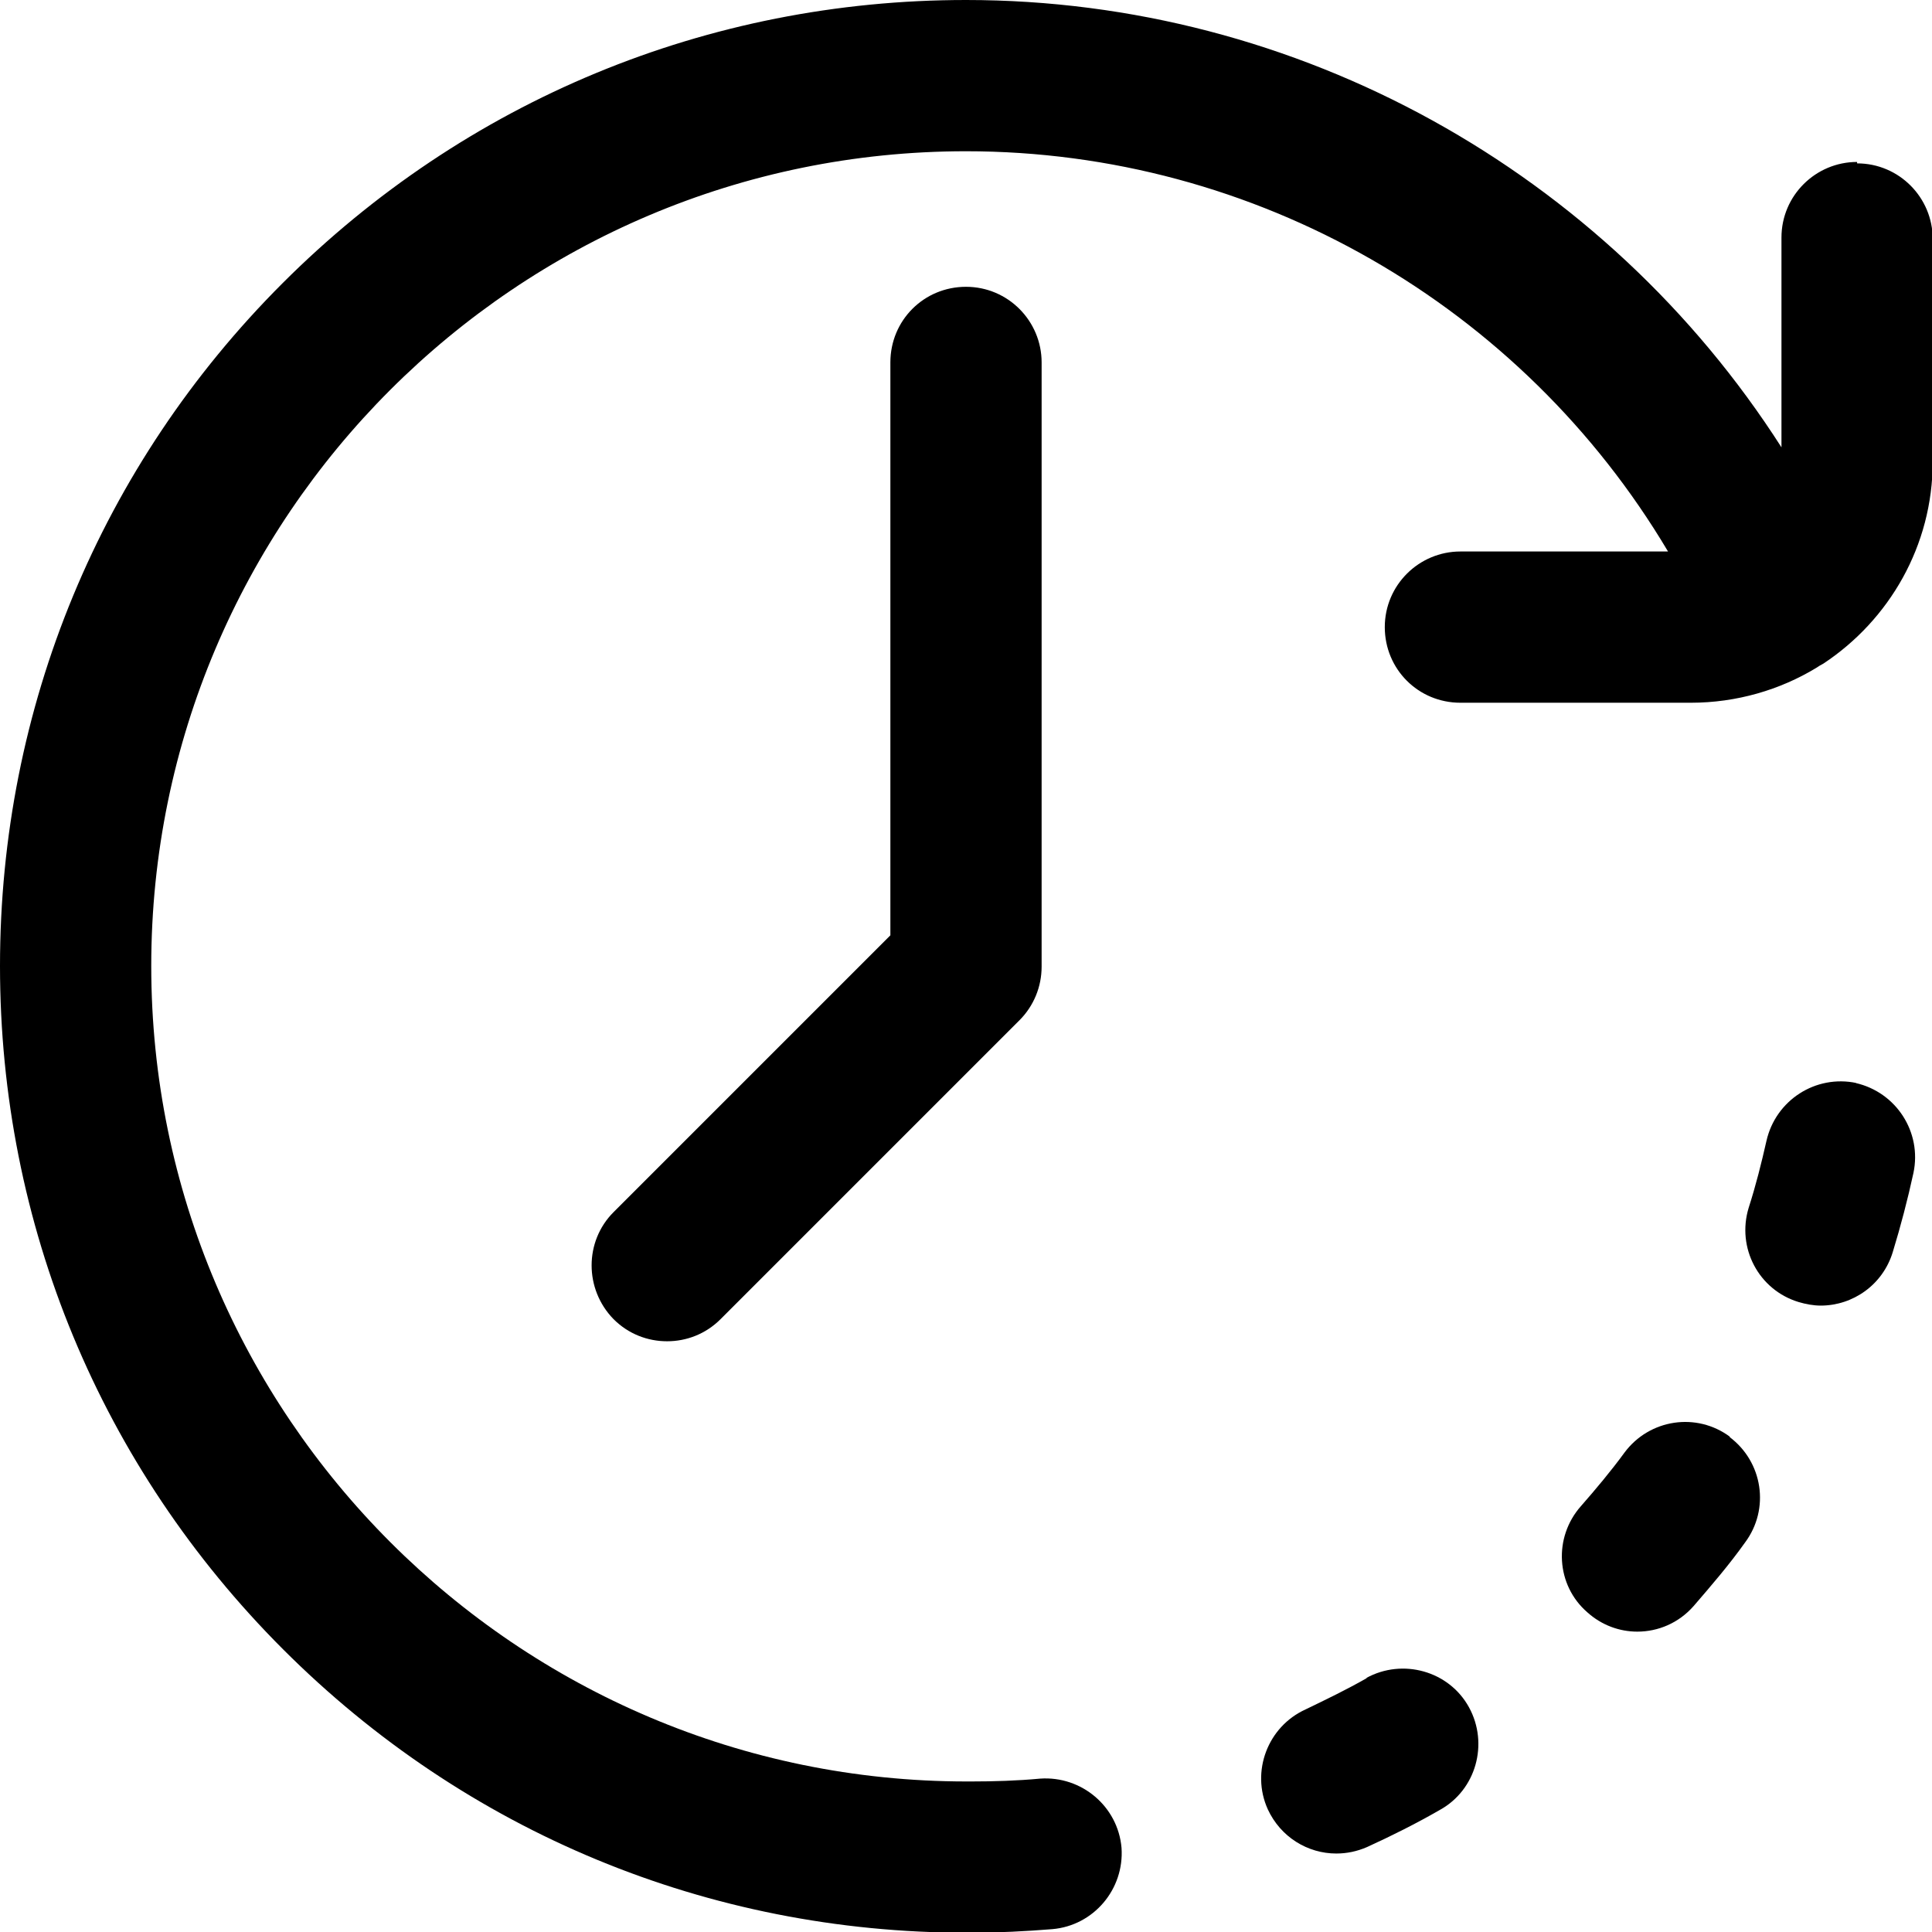 <?xml version="1.0" encoding="UTF-8"?>
<svg id="Layer_2" data-name="Layer 2" xmlns="http://www.w3.org/2000/svg" viewBox="0 0 27.08 27.08">
  <g id="Design">
    <g>
      <path d="M24.25,20.14c-.47-.35-1.13-.25-1.48.22-.19.26-.4.51-.61.75-.39.44-.35,1.11.09,1.49.2.18.45.27.7.27.29,0,.58-.12.79-.36.25-.29.5-.58.72-.89.35-.47.25-1.13-.22-1.48Z"/>
      <path d="M26.02,15.18c-.57-.12-1.13.24-1.26.81-.07.31-.15.63-.25.94-.17.56.14,1.15.7,1.32.1.03.21.05.31.05.45,0,.87-.29,1.01-.75.11-.36.21-.74.29-1.11.12-.57-.24-1.13-.81-1.26Z"/>
      <path d="M19.16,23.52c-.28.16-.57.3-.86.44-.53.24-.77.87-.53,1.4.18.39.56.62.96.62.15,0,.29-.03.43-.09.35-.16.69-.33,1.02-.52.51-.28.69-.93.41-1.44-.28-.51-.93-.69-1.44-.41Z"/>
      <path d="M12.48,5.08v8.03l-3.88,3.88c-.41.41-.41,1.08,0,1.5.21.21.48.31.75.31s.54-.1.75-.31l4.19-4.19c.2-.2.31-.47.31-.75V5.08c0-.58-.47-1.06-1.06-1.06s-1.06.47-1.06,1.06Z"/>
      <path d="M26.03,2.27c-.58,0-1.06.47-1.06,1.06v2.94C22.5,2.41,18.2,0,13.54,0c-3.62,0-7.02,1.41-9.58,3.97C1.41,6.52,0,9.92,0,13.54s1.41,7.02,3.97,9.58c2.56,2.56,5.96,3.97,9.58,3.97,0,0,.02,0,.03,0,0,0,.02,0,.03,0,.38,0,.77-.02,1.14-.05.58-.05,1.01-.56.97-1.14-.05-.58-.56-1.01-1.14-.97-.32.03-.65.04-.97.04,0,0-.02,0-.03,0,0,0-.02,0-.03,0-6.3,0-11.43-5.13-11.43-11.43S7.24,2.12,13.54,2.12c4.06,0,7.79,2.16,9.84,5.61h-2.91c-.58,0-1.06.47-1.06,1.06s.47,1.06,1.06,1.06h3.23c.64,0,1.25-.18,1.76-.49.03-.02.06-.04.1-.06.92-.61,1.53-1.65,1.53-2.83v-3.12c0-.58-.47-1.06-1.06-1.06Z"/>
    </g>
  </g>
</svg>